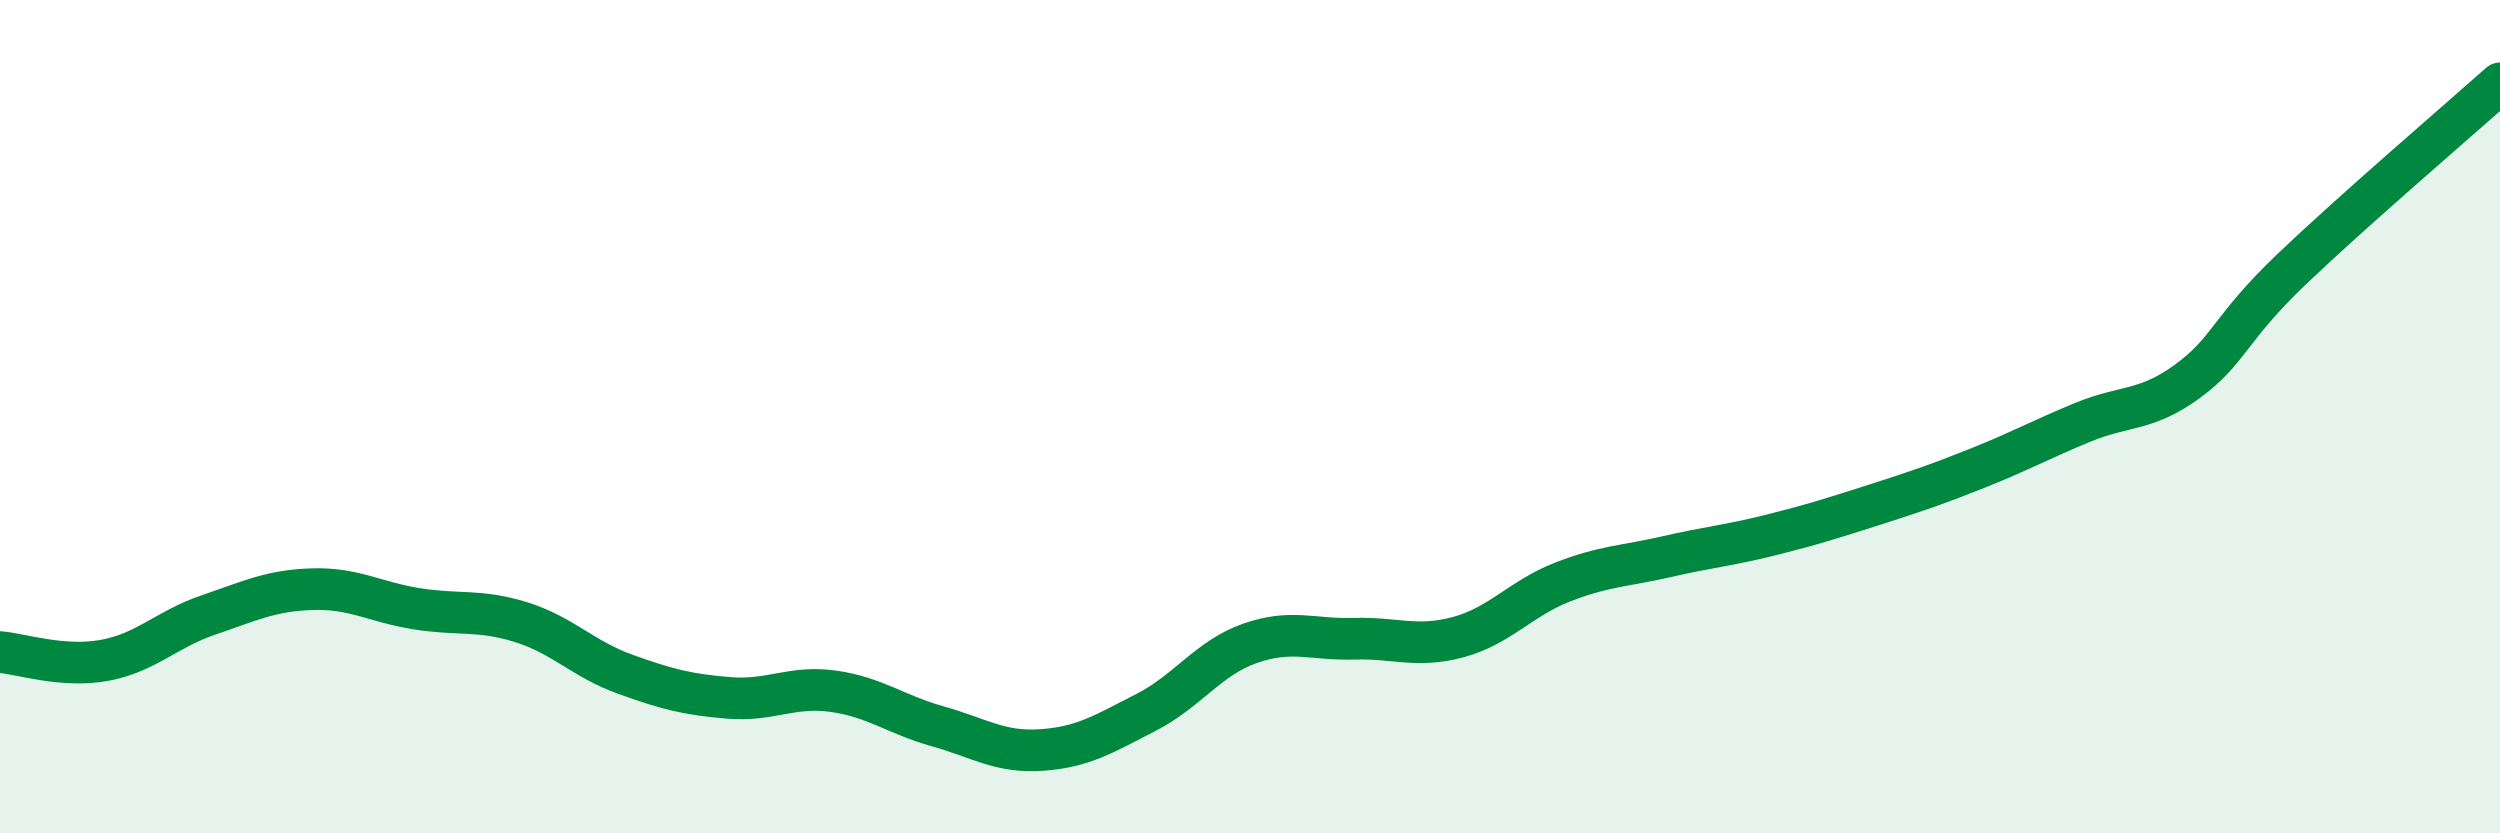 
    <svg width="60" height="20" viewBox="0 0 60 20" xmlns="http://www.w3.org/2000/svg">
      <path
        d="M 0,15.65 C 0.5,15.69 1.5,16.03 2.5,15.85 C 3.5,15.67 4,15.1 5,14.76 C 6,14.42 6.5,14.17 7.5,14.14 C 8.5,14.11 9,14.45 10,14.61 C 11,14.77 11.5,14.62 12.5,14.93 C 13.5,15.24 14,15.82 15,16.18 C 16,16.54 16.5,16.67 17.5,16.75 C 18.5,16.83 19,16.45 20,16.59 C 21,16.73 21.5,17.15 22.5,17.43 C 23.5,17.71 24,18.07 25,18 C 26,17.93 26.5,17.61 27.5,17.1 C 28.5,16.59 29,15.79 30,15.44 C 31,15.09 31.5,15.36 32.5,15.33 C 33.5,15.3 34,15.56 35,15.29 C 36,15.02 36.5,14.36 37.5,13.97 C 38.5,13.58 39,13.59 40,13.36 C 41,13.13 41.5,13.09 42.5,12.84 C 43.5,12.59 44,12.43 45,12.11 C 46,11.79 46.5,11.62 47.5,11.22 C 48.5,10.82 49,10.54 50,10.13 C 51,9.72 51.5,9.88 52.5,9.15 C 53.5,8.42 53.5,7.89 55,6.46 C 56.5,5.03 59,2.89 60,2L60 20L0 20Z"
        fill="#008740"
        opacity="0.1"
        stroke-linecap="round"
        stroke-linejoin="round"
      />
      <path
        d="M 0,15.65 C 0.5,15.69 1.5,16.03 2.5,15.85 C 3.5,15.67 4,15.1 5,14.76 C 6,14.42 6.5,14.17 7.5,14.14 C 8.5,14.11 9,14.45 10,14.61 C 11,14.77 11.5,14.62 12.5,14.93 C 13.5,15.24 14,15.82 15,16.18 C 16,16.54 16.5,16.67 17.5,16.75 C 18.5,16.83 19,16.45 20,16.59 C 21,16.73 21.5,17.15 22.5,17.43 C 23.5,17.71 24,18.07 25,18 C 26,17.93 26.5,17.61 27.5,17.1 C 28.5,16.59 29,15.79 30,15.44 C 31,15.09 31.5,15.36 32.5,15.33 C 33.5,15.3 34,15.56 35,15.29 C 36,15.02 36.5,14.36 37.5,13.97 C 38.5,13.58 39,13.59 40,13.36 C 41,13.13 41.5,13.09 42.5,12.84 C 43.5,12.59 44,12.43 45,12.11 C 46,11.79 46.5,11.62 47.5,11.22 C 48.5,10.82 49,10.54 50,10.13 C 51,9.72 51.5,9.88 52.5,9.15 C 53.5,8.42 53.5,7.89 55,6.46 C 56.5,5.03 59,2.89 60,2"
        stroke="#008740"
        stroke-width="1"
        fill="none"
        stroke-linecap="round"
        stroke-linejoin="round"
      />
    </svg>
  